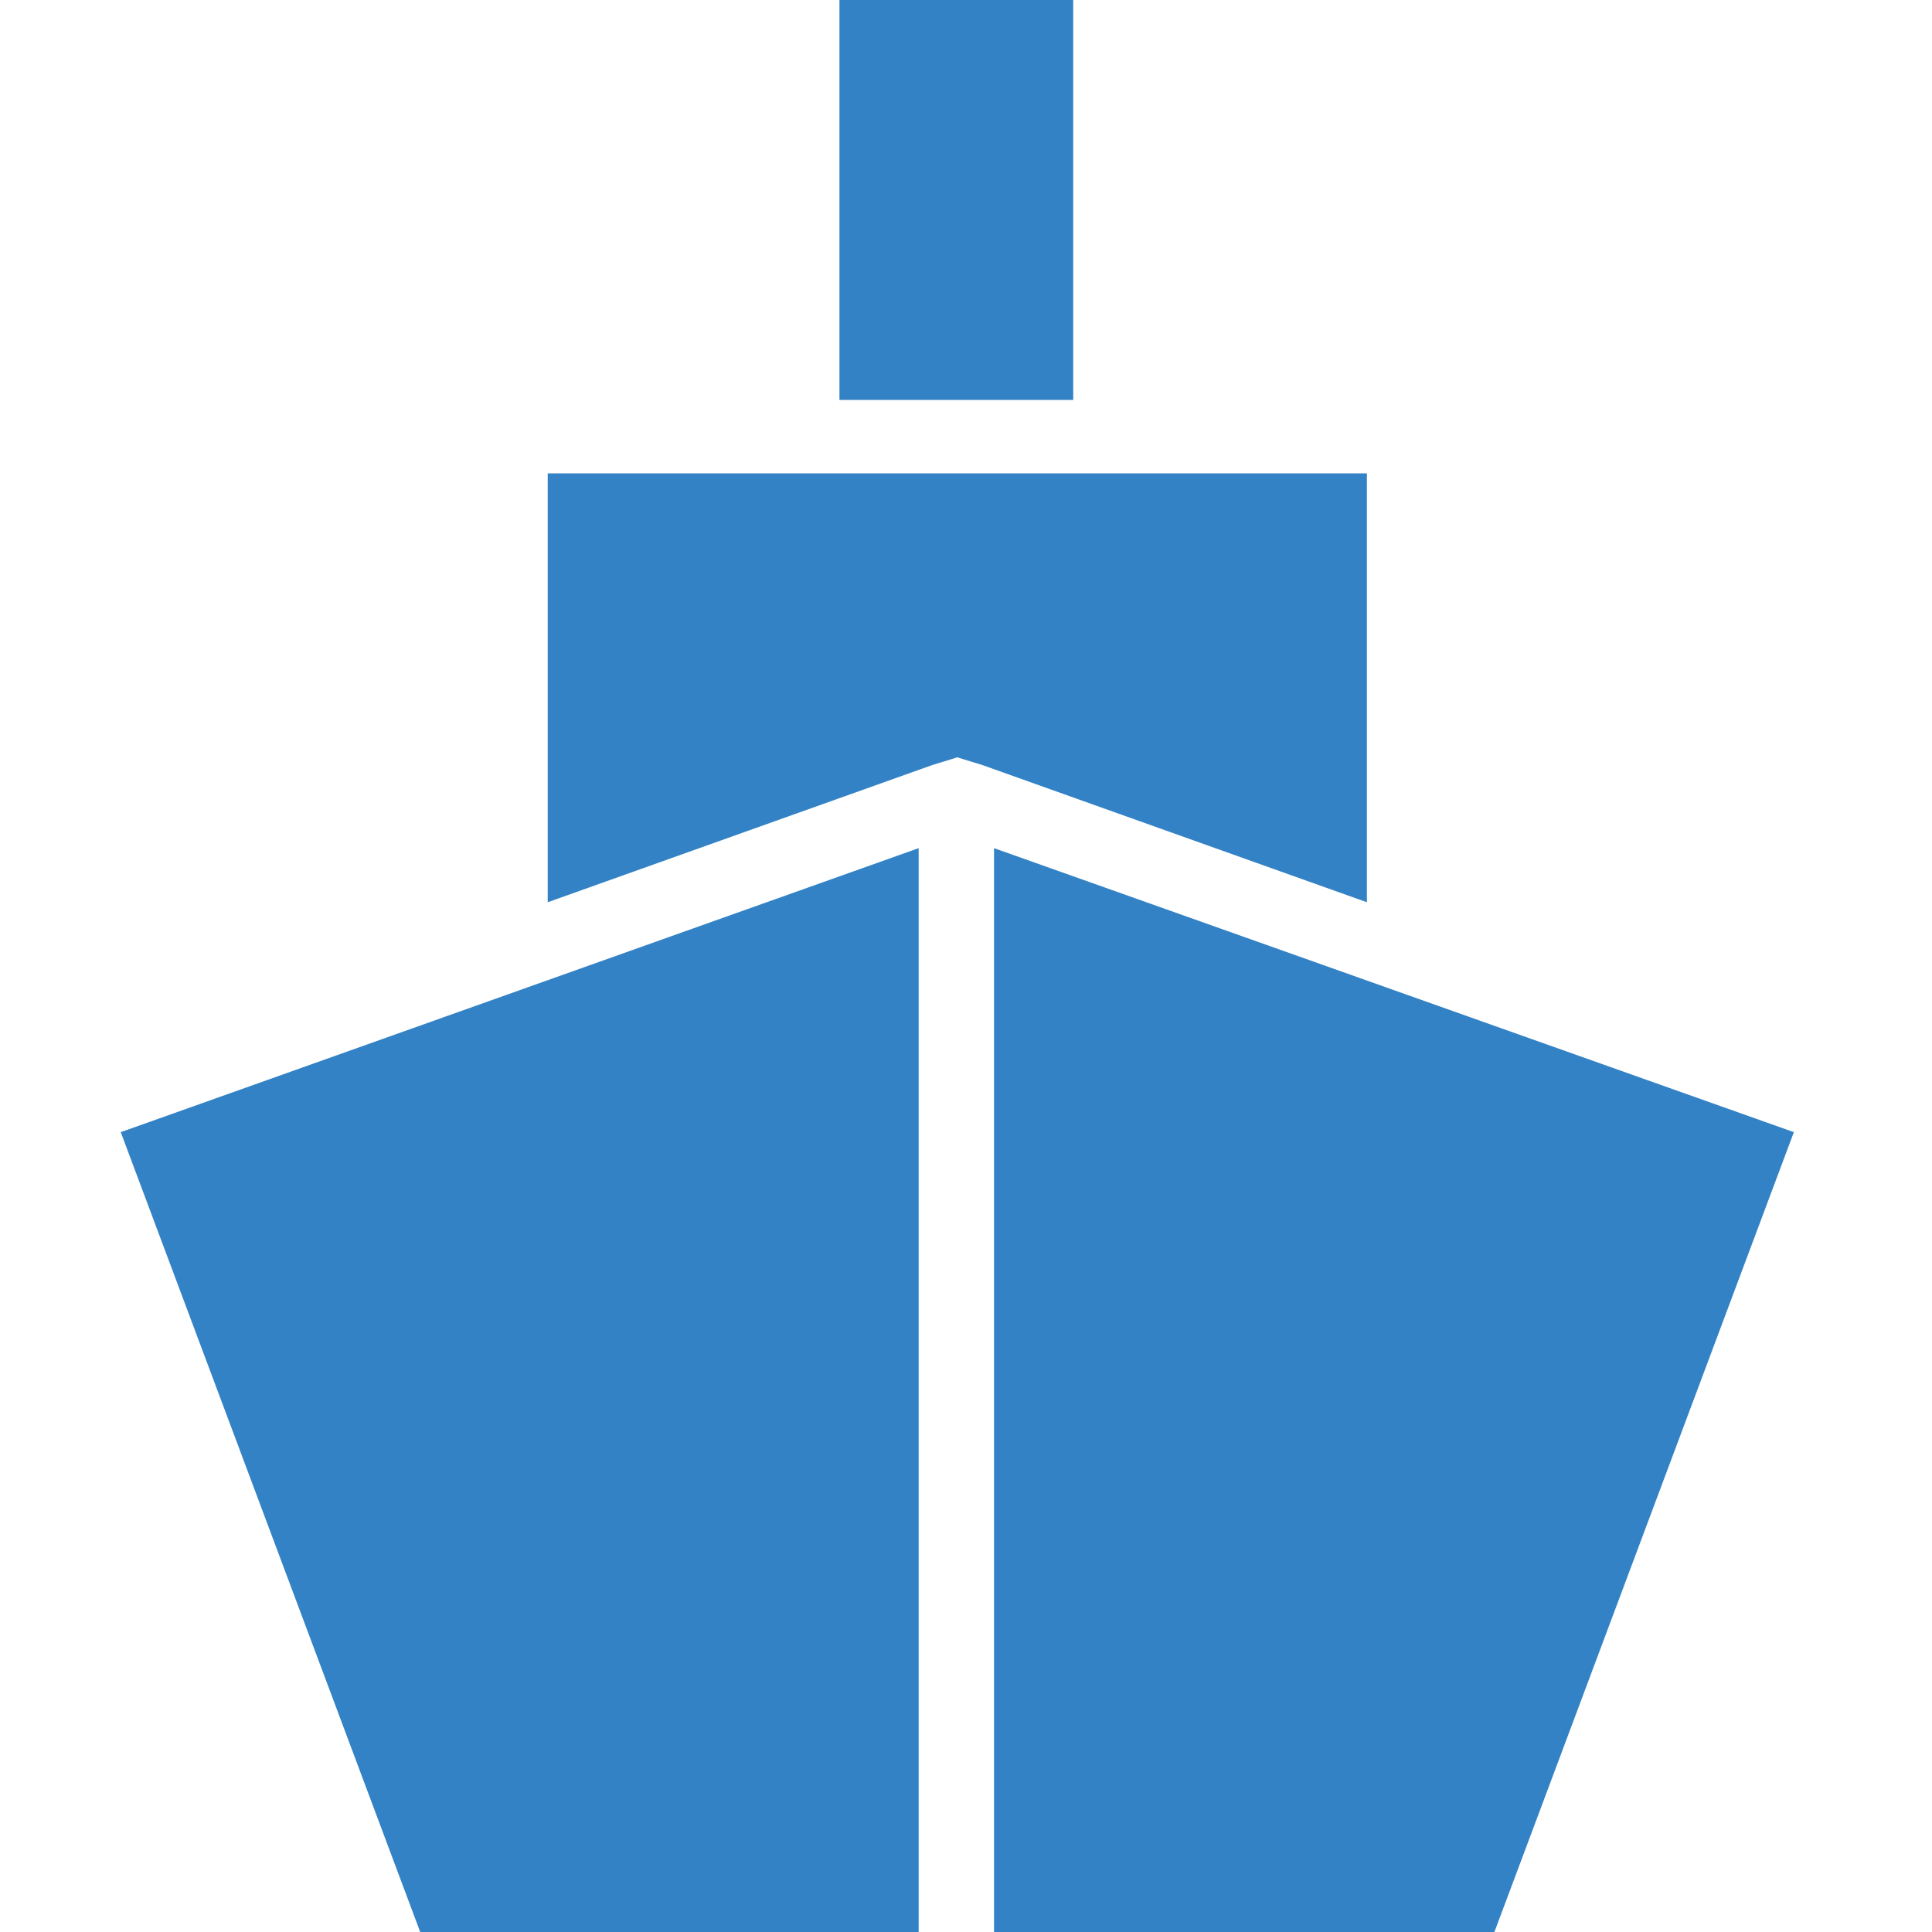 <?xml version="1.0" encoding="UTF-8"?> <svg xmlns="http://www.w3.org/2000/svg" xmlns:xlink="http://www.w3.org/1999/xlink" x="0px" y="0px" width="64px" height="64px" viewBox="0 0 64 64" xml:space="preserve"> <path transform="matrix(0.064,0,0,0.064,4,0)" stroke="none" style="fill:#3382c5" d="M 645 245 L 221 245 L 221 467 L 420 396 L 433 392 L 446 396 L 645 467 z M 372 0 L 493 0 L 493 207 L 372 207 L 372 0 M 452 439 L 452 1000 L 711 1000 L 866 586 z M 155 1000 L 413 1000 L 413 439 L 0 586 z"></path> </svg> 